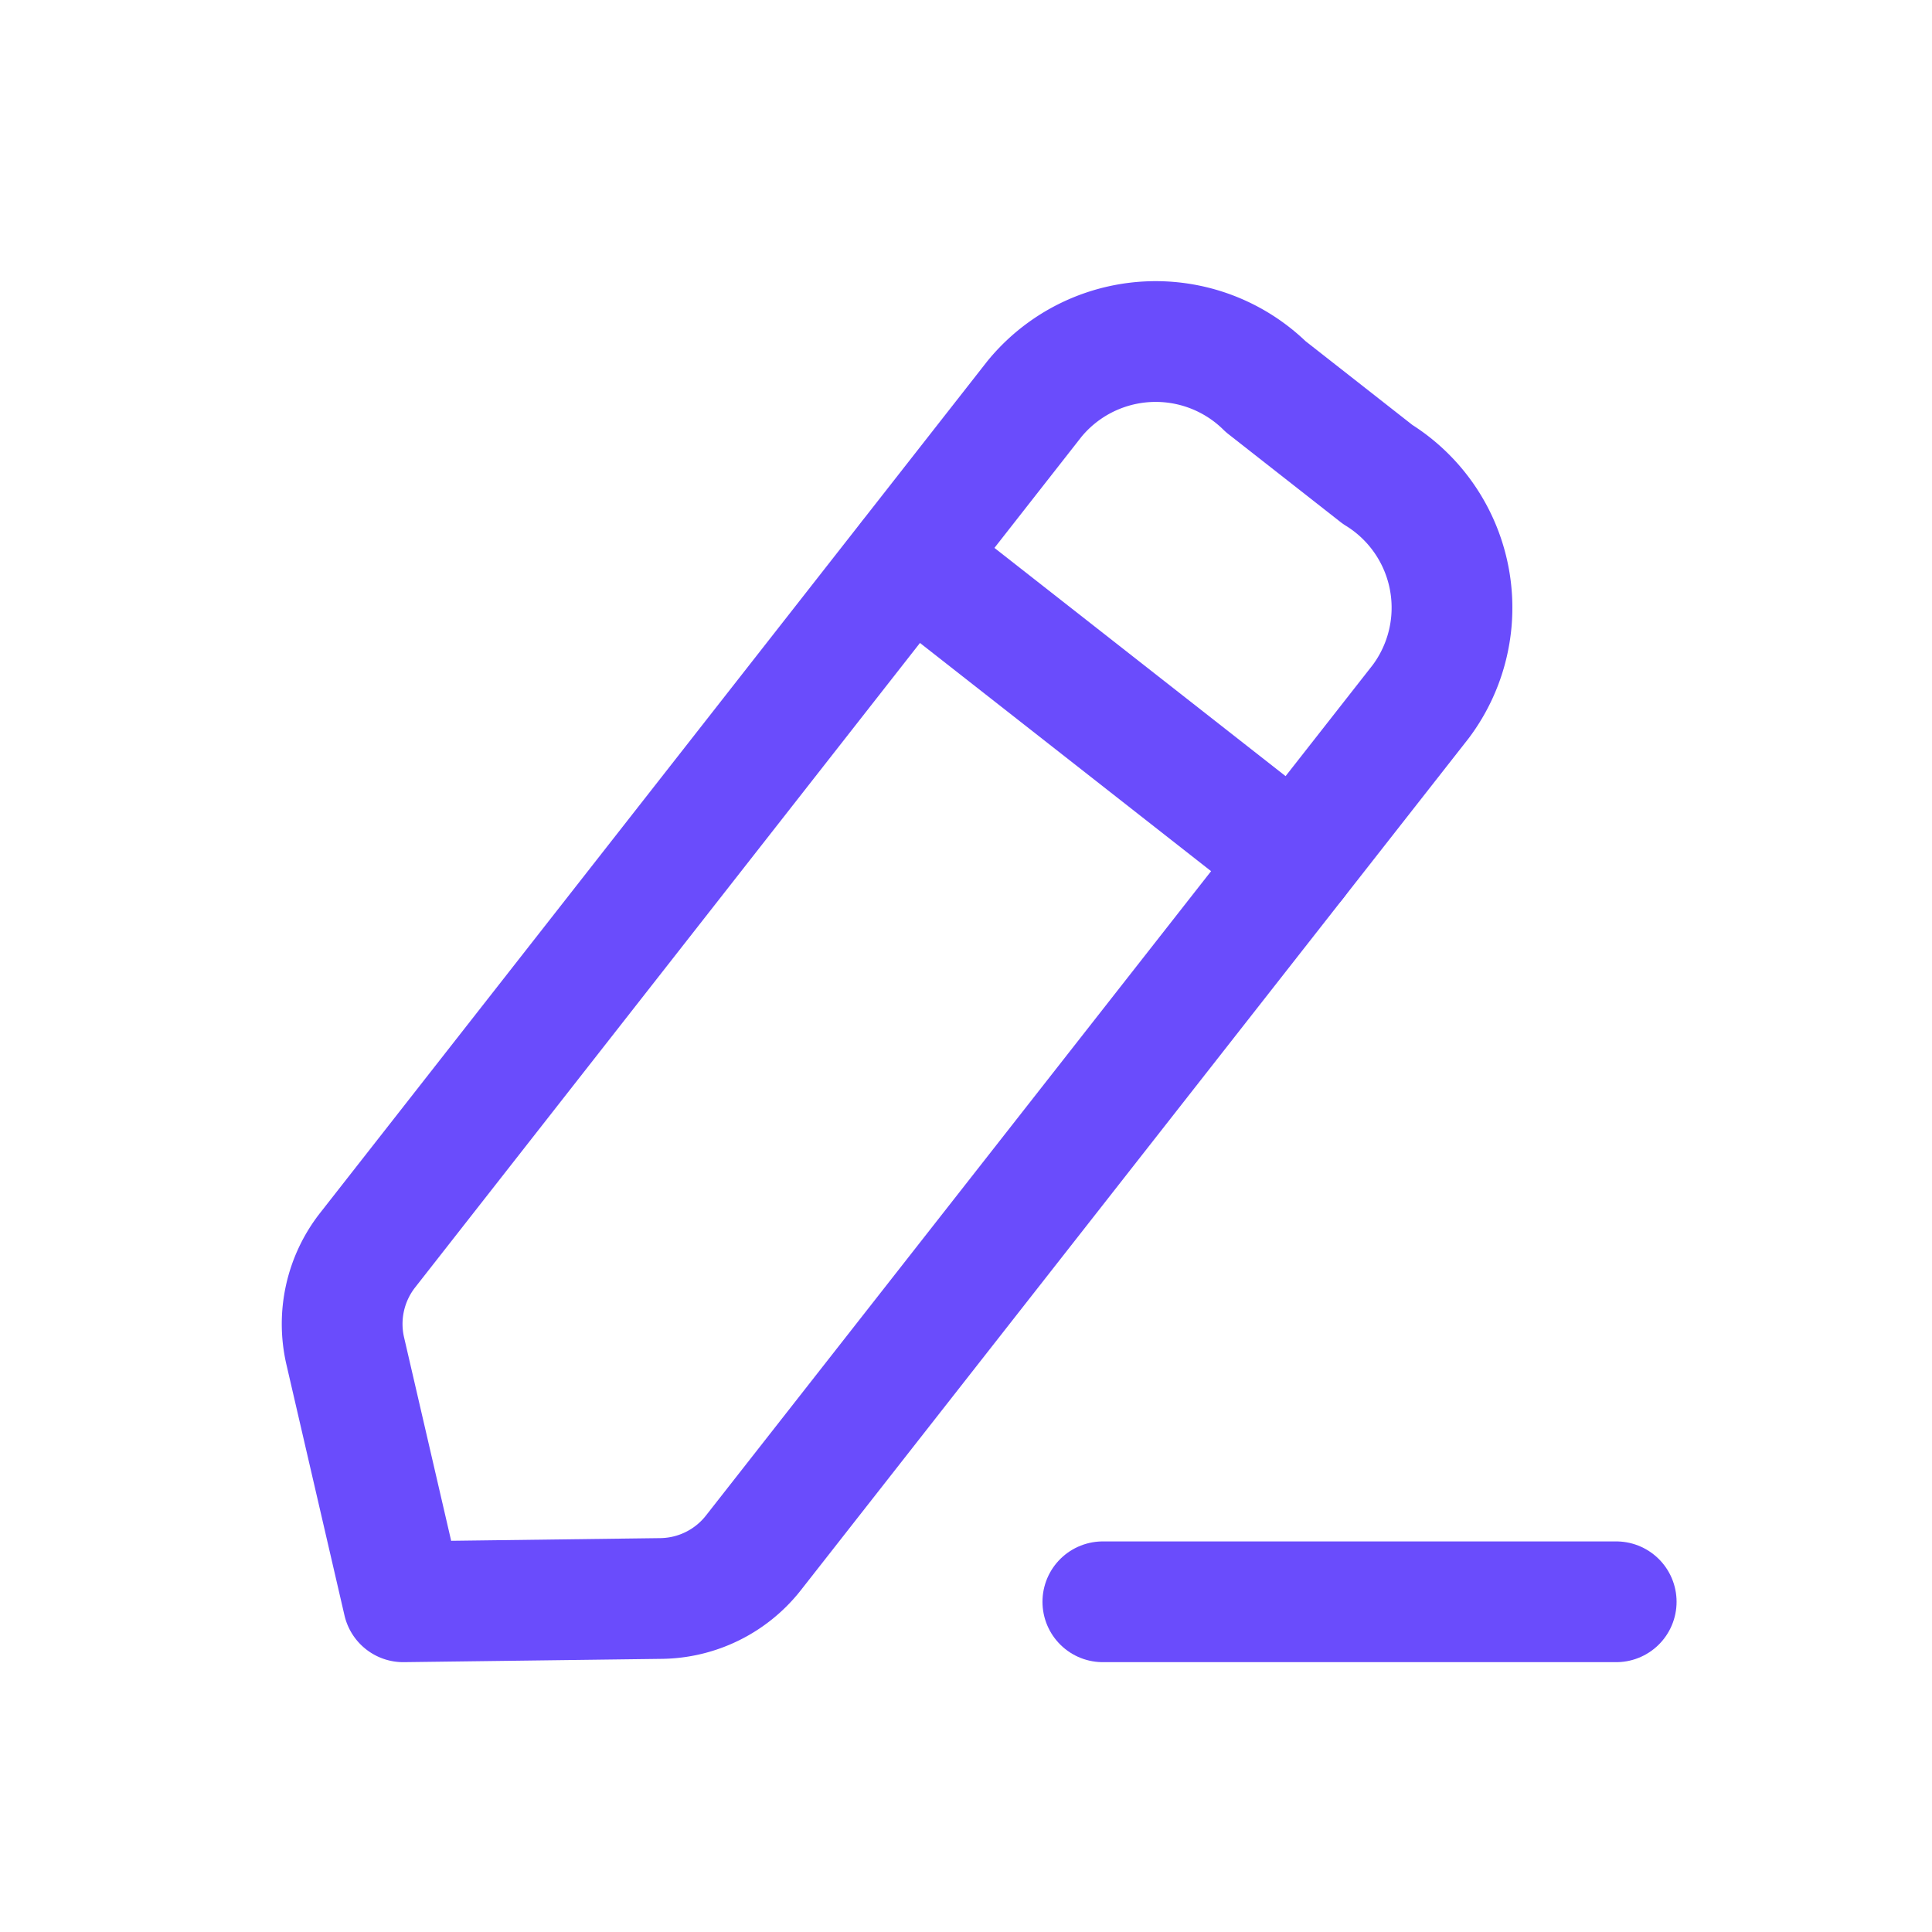 <svg xmlns="http://www.w3.org/2000/svg" width="24" height="24" viewBox="0 0 24 24"><defs><style>.a{fill:none;stroke:#6A4CFC;stroke-linecap:round;stroke-linejoin:round;stroke-miterlimit:10;stroke-width:1.5px;}</style></defs><g transform="translate(3.5 3.5)"><path class="a" d="M0,.5H6.377" transform="translate(10.2 15.898)"/><path class="a" d="M8.6.706A1.947,1.947,0,0,1,11.473.553l1.39,1.09A1.946,1.946,0,0,1,13.4,4.464L5.11,15.039a1.481,1.481,0,0,1-1.15.568l-3.2.041L.039,12.533a1.486,1.486,0,0,1,.277-1.252Z" transform="translate(0.75 0.75)"/><path class="a" d="M0,0,4.794,3.758" transform="translate(7.803 3.436)"/></g></svg>
